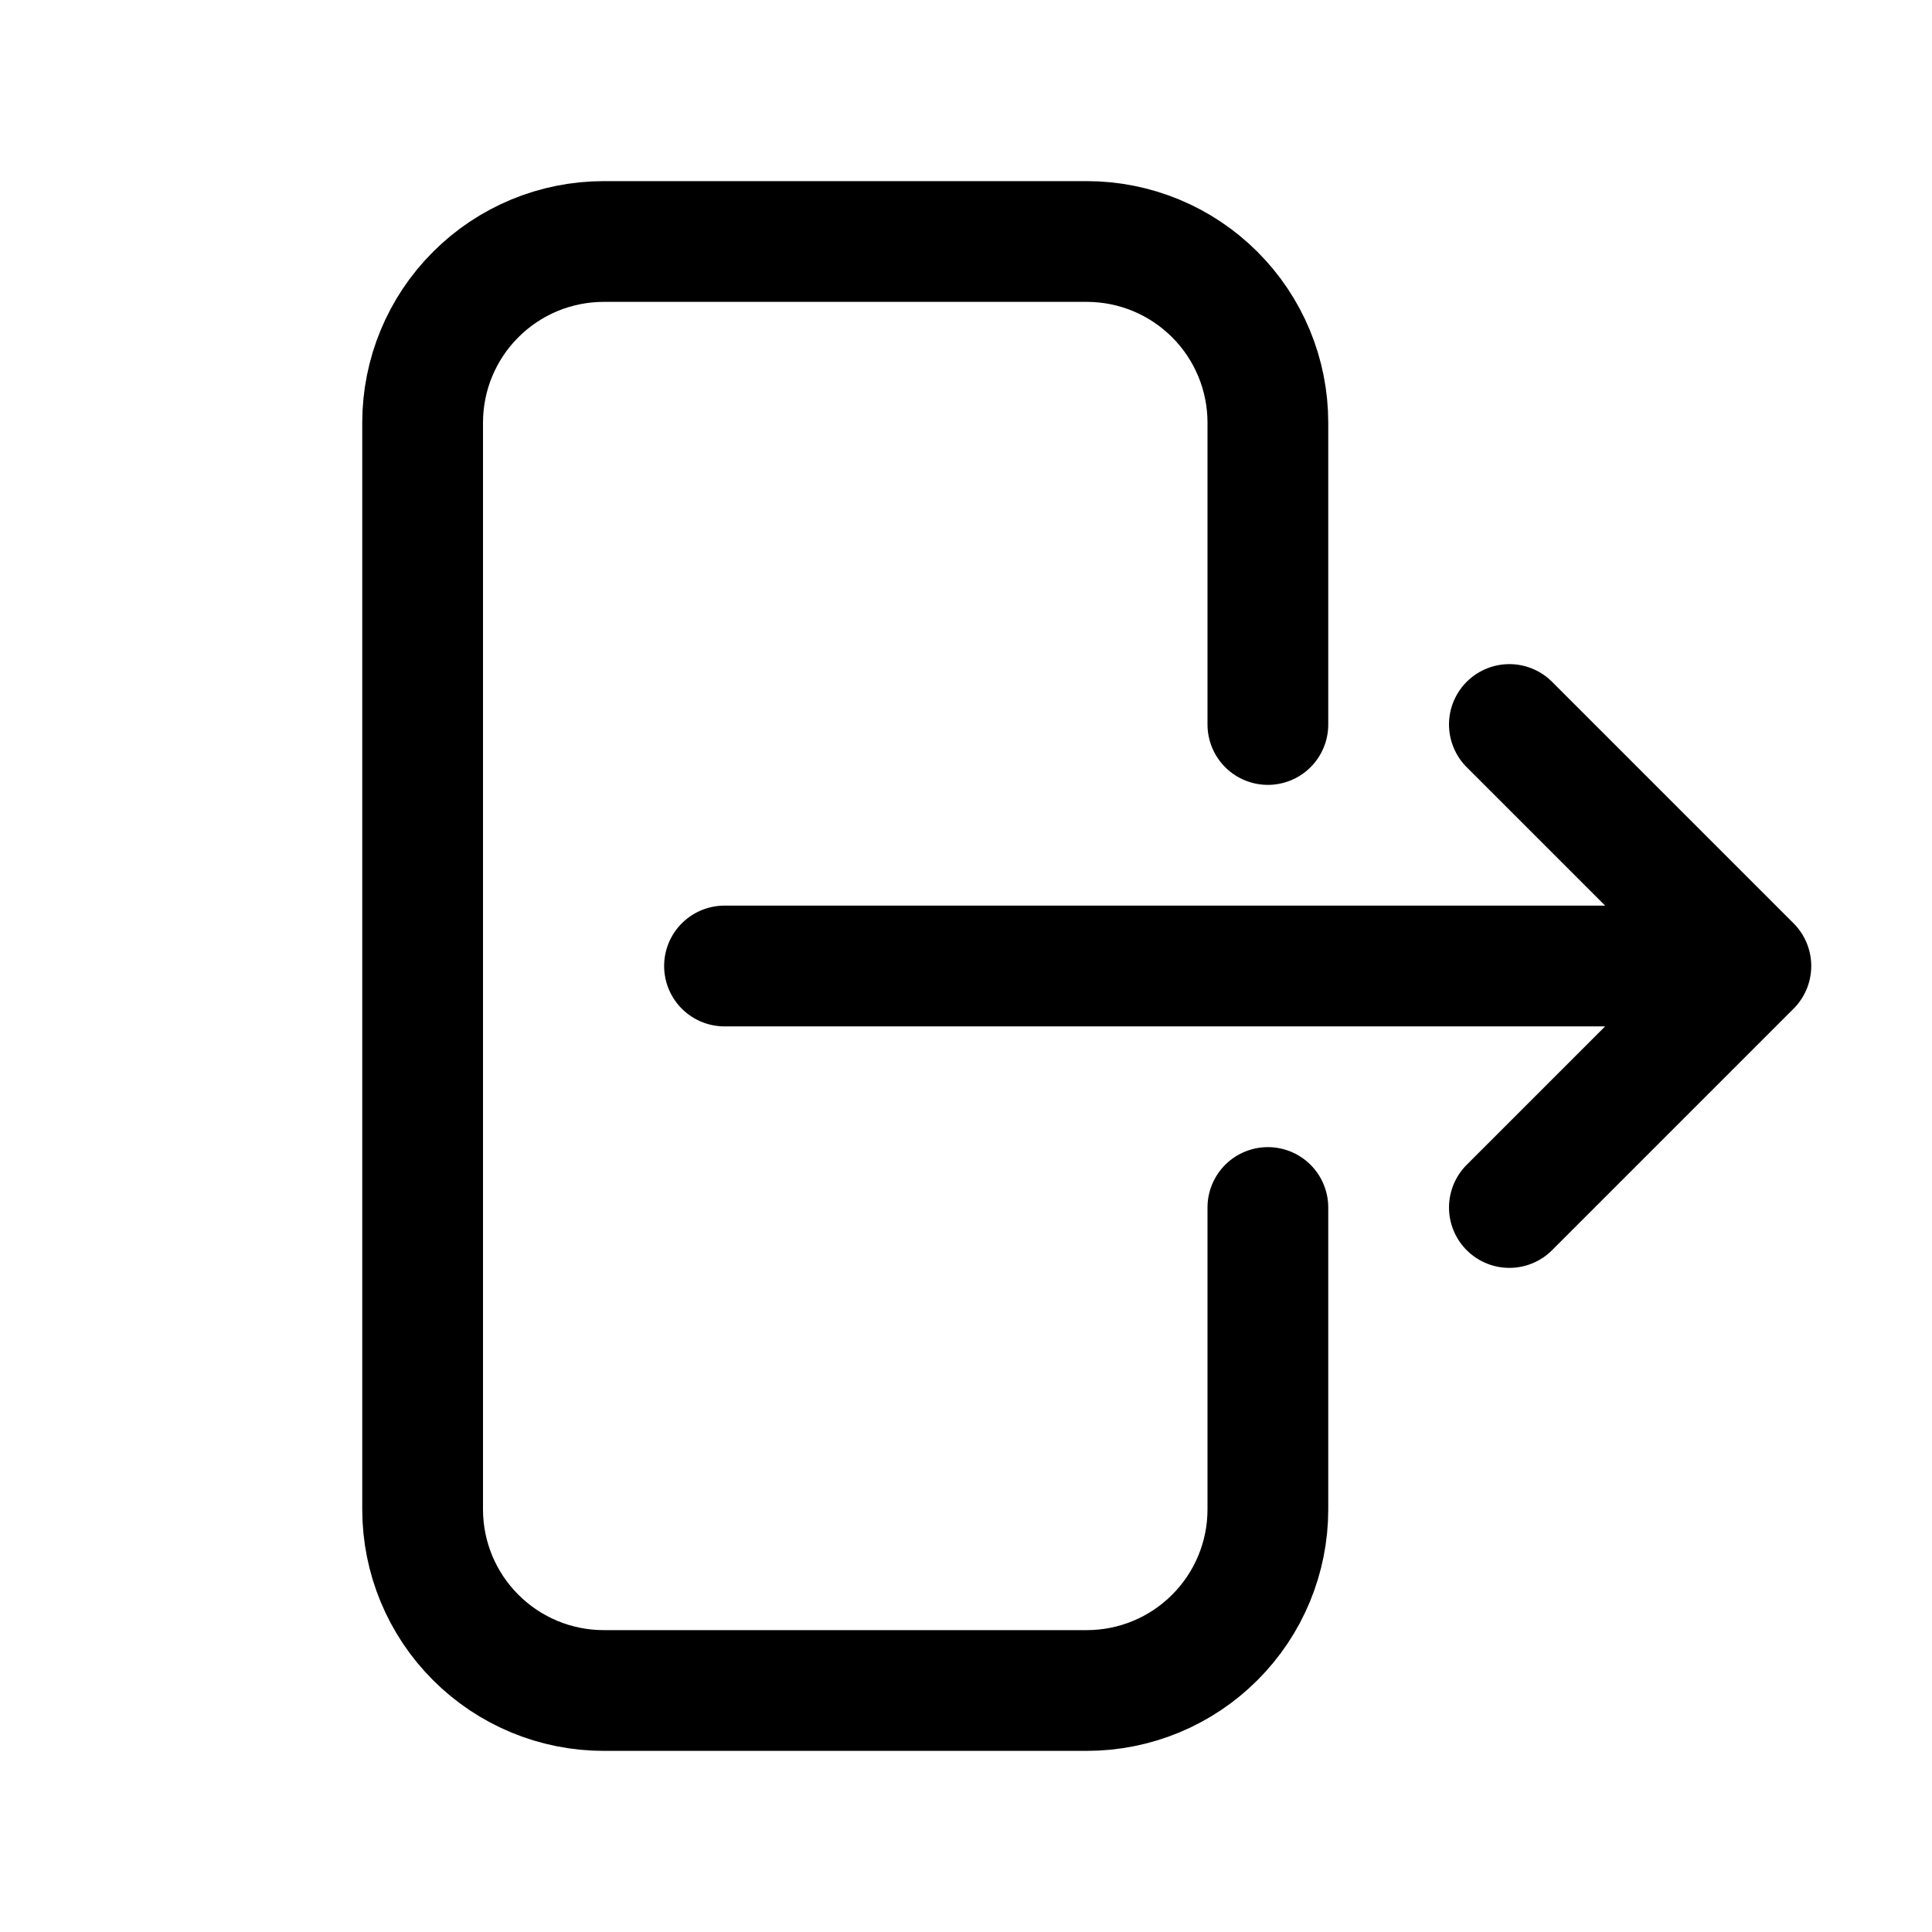 <svg width="32" height="32" viewBox="0 0 32 32" fill="none" xmlns="http://www.w3.org/2000/svg">
<path d="M21 12V7C21 6.204 20.684 5.441 20.121 4.879C19.559 4.316 18.796 4 18 4H10C9.204 4 8.441 4.316 7.879 4.879C7.316 5.441 7 6.204 7 7V25C7 25.796 7.316 26.559 7.879 27.121C8.441 27.684 9.204 28 10 28H18C18.796 28 19.559 27.684 20.121 27.121C20.684 26.559 21 25.796 21 25V20M25 20L29 16M29 16L25 12M29 16H12" stroke="black" stroke-width="2" stroke-linecap="round" stroke-linejoin="round"/>
</svg>
